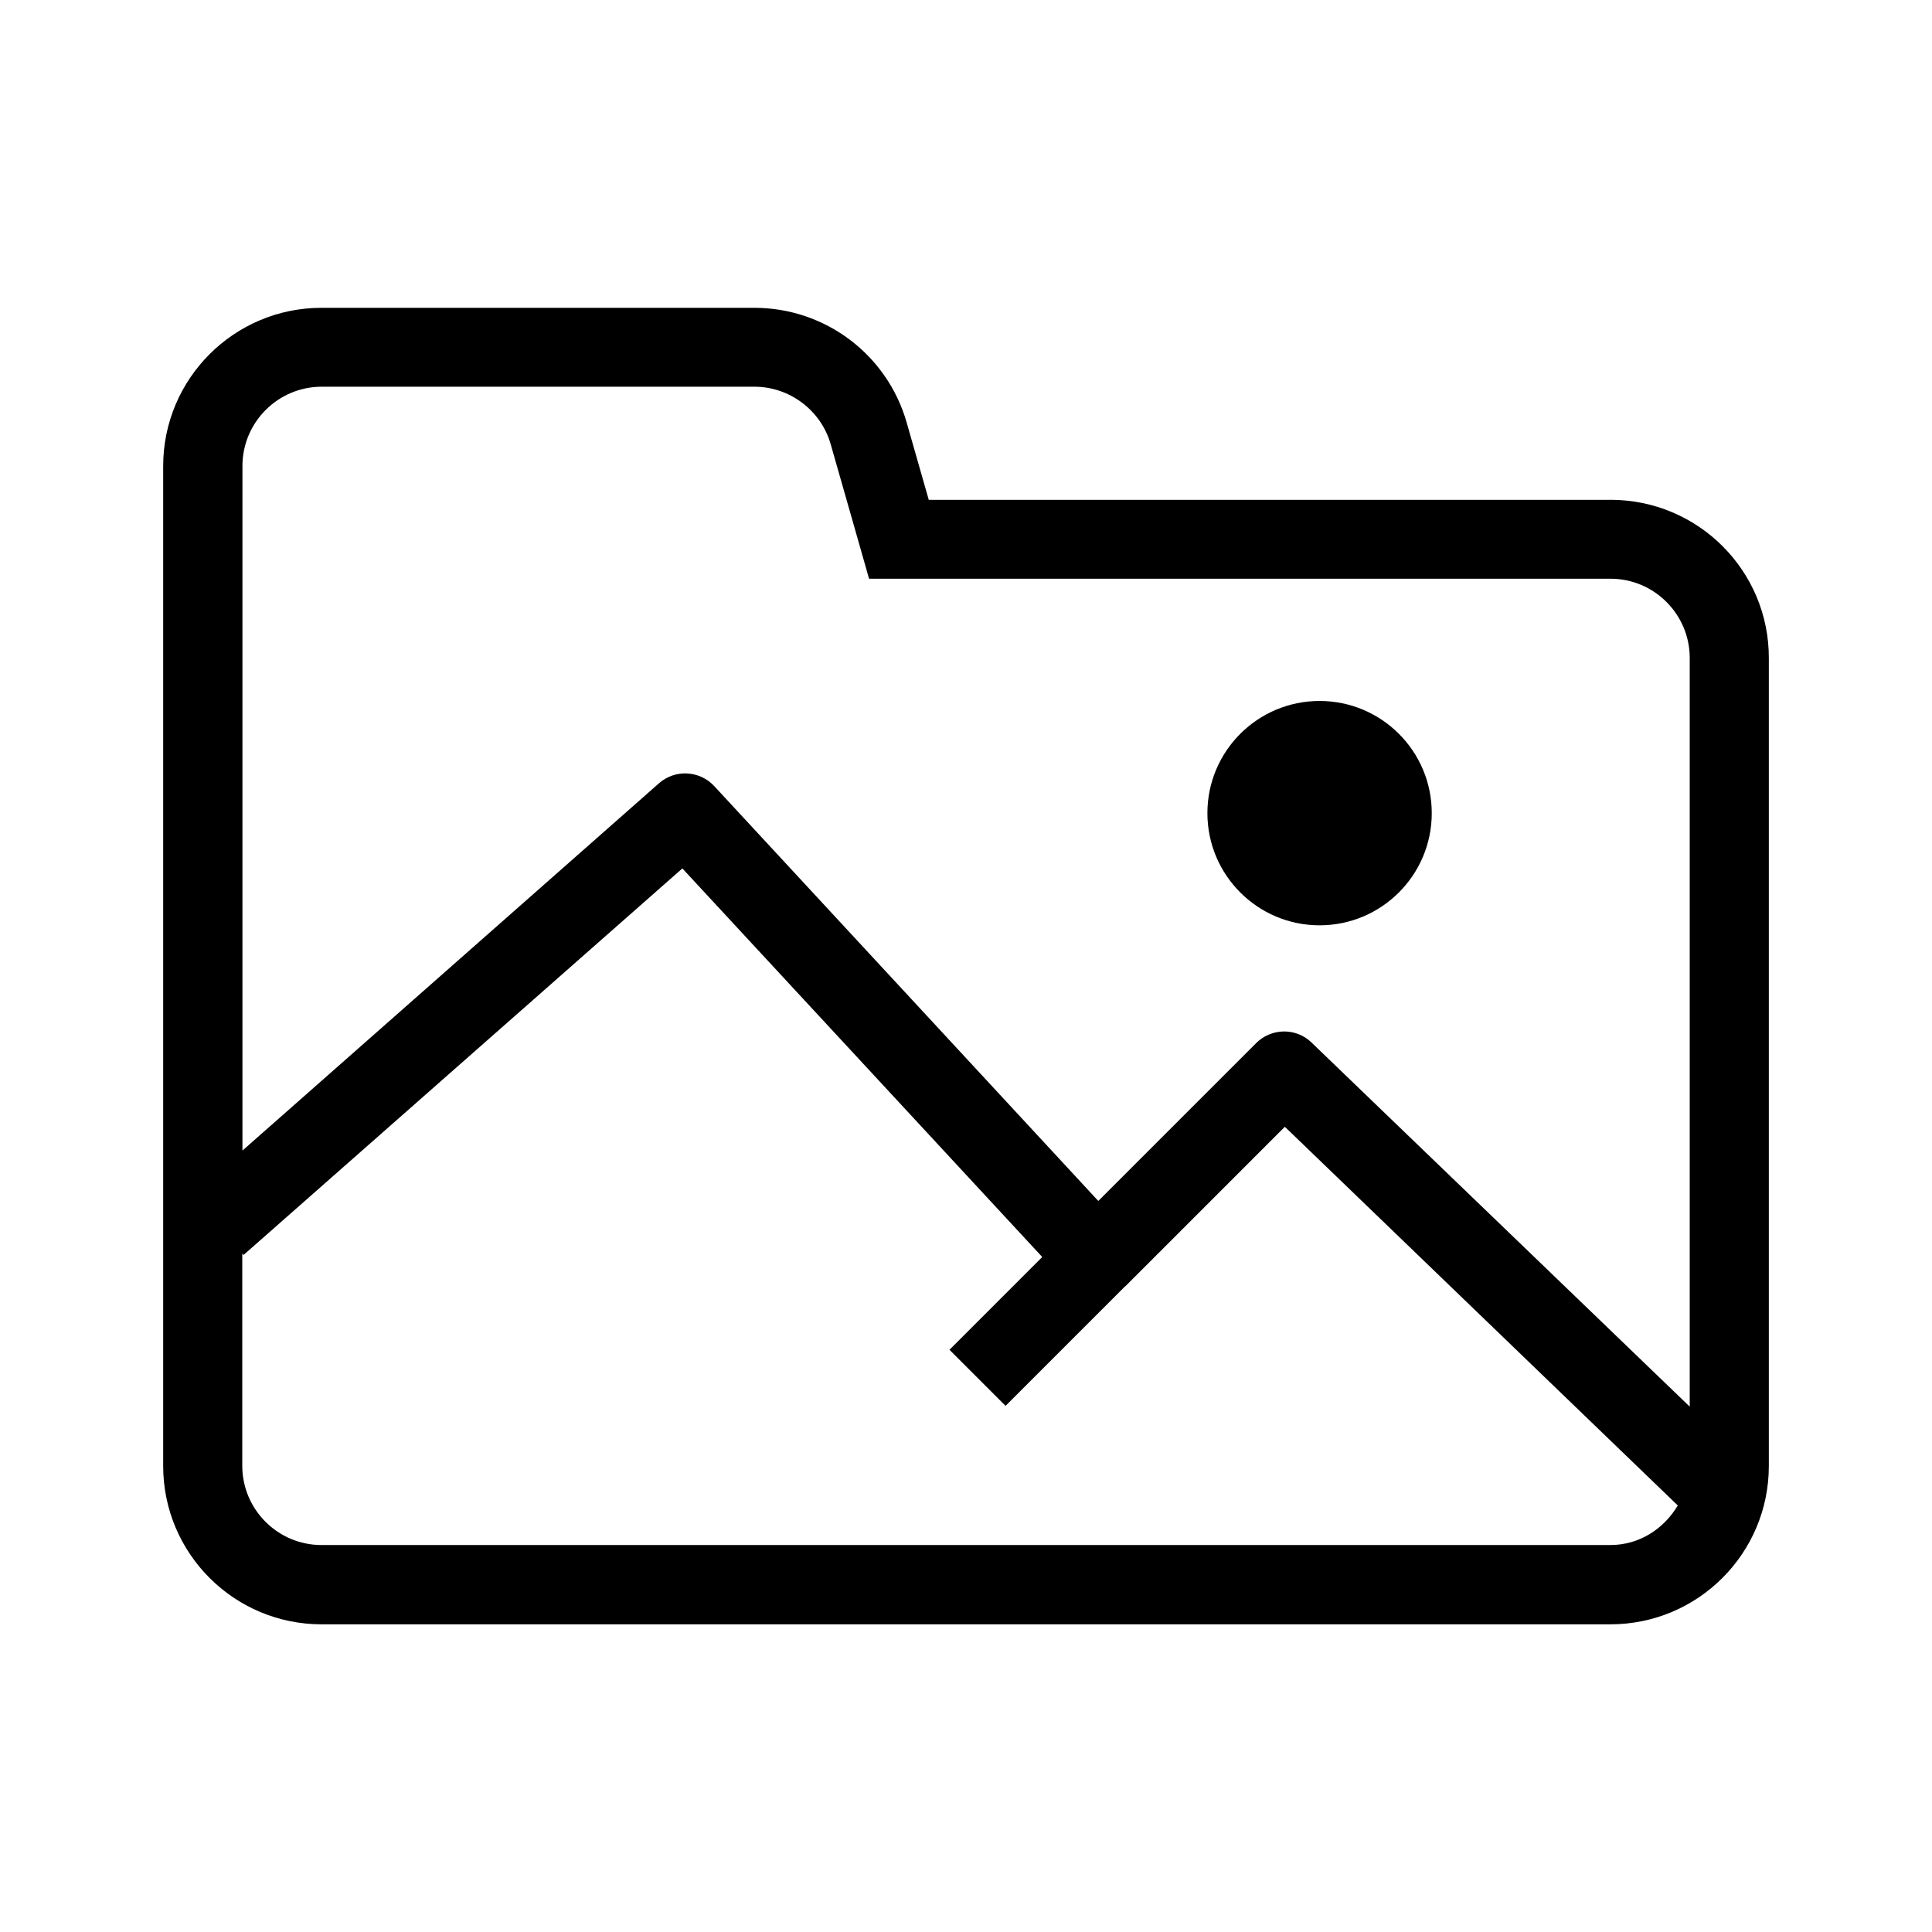<?xml version="1.0" encoding="UTF-8"?>
<!-- Uploaded to: SVG Repo, www.svgrepo.com, Generator: SVG Repo Mixer Tools -->
<svg fill="#000000" width="800px" height="800px" version="1.1" viewBox="144 144 512 512" xmlns="http://www.w3.org/2000/svg">
 <g>
  <path d="m570.79 276.46h-180.66l-5.844-20.453c-5.141-18.035-21.613-30.43-40.355-30.43l-114.72-0.004c-23.176 0-41.969 18.793-41.969 41.969v264.95c0 23.176 18.793 41.969 41.969 41.969h341.58c23.176 0 41.969-18.793 41.969-41.969v-214.07c0.051-23.176-18.742-41.969-41.969-41.969zm-362.54 0v-8.969c0-11.586 9.422-21.008 21.008-21.008h114.67c9.32 0 17.633 6.246 20.203 15.215l5.844 20.453 4.332 15.215h196.48c11.586 0 21.008 9.422 21.008 21.008v198.4l-100.21-96.477c-4.082-3.981-10.629-3.93-14.711 0.152l-41.816 41.816-101.77-109.93c-3.879-4.18-10.379-4.535-14.66-0.754l-110.38 97.332zm362.54 276.99h-341.58c-11.586 0-21.008-9.422-21.008-21.008v-56.223l0.352 0.352 116.28-102.43 95.371 102.98-24.586 24.586 14.863 14.863 31.691-31.691h0.051l42.27-42.27 104.14 100.36c-3.68 6.144-10.125 10.477-17.836 10.477z"/>
  <path d="m523.43 359.49c0 16.418-13.309 29.727-29.727 29.727s-29.727-13.309-29.727-29.727c0-16.418 13.309-29.727 29.727-29.727s29.727 13.309 29.727 29.727"/>
 </g>
</svg>